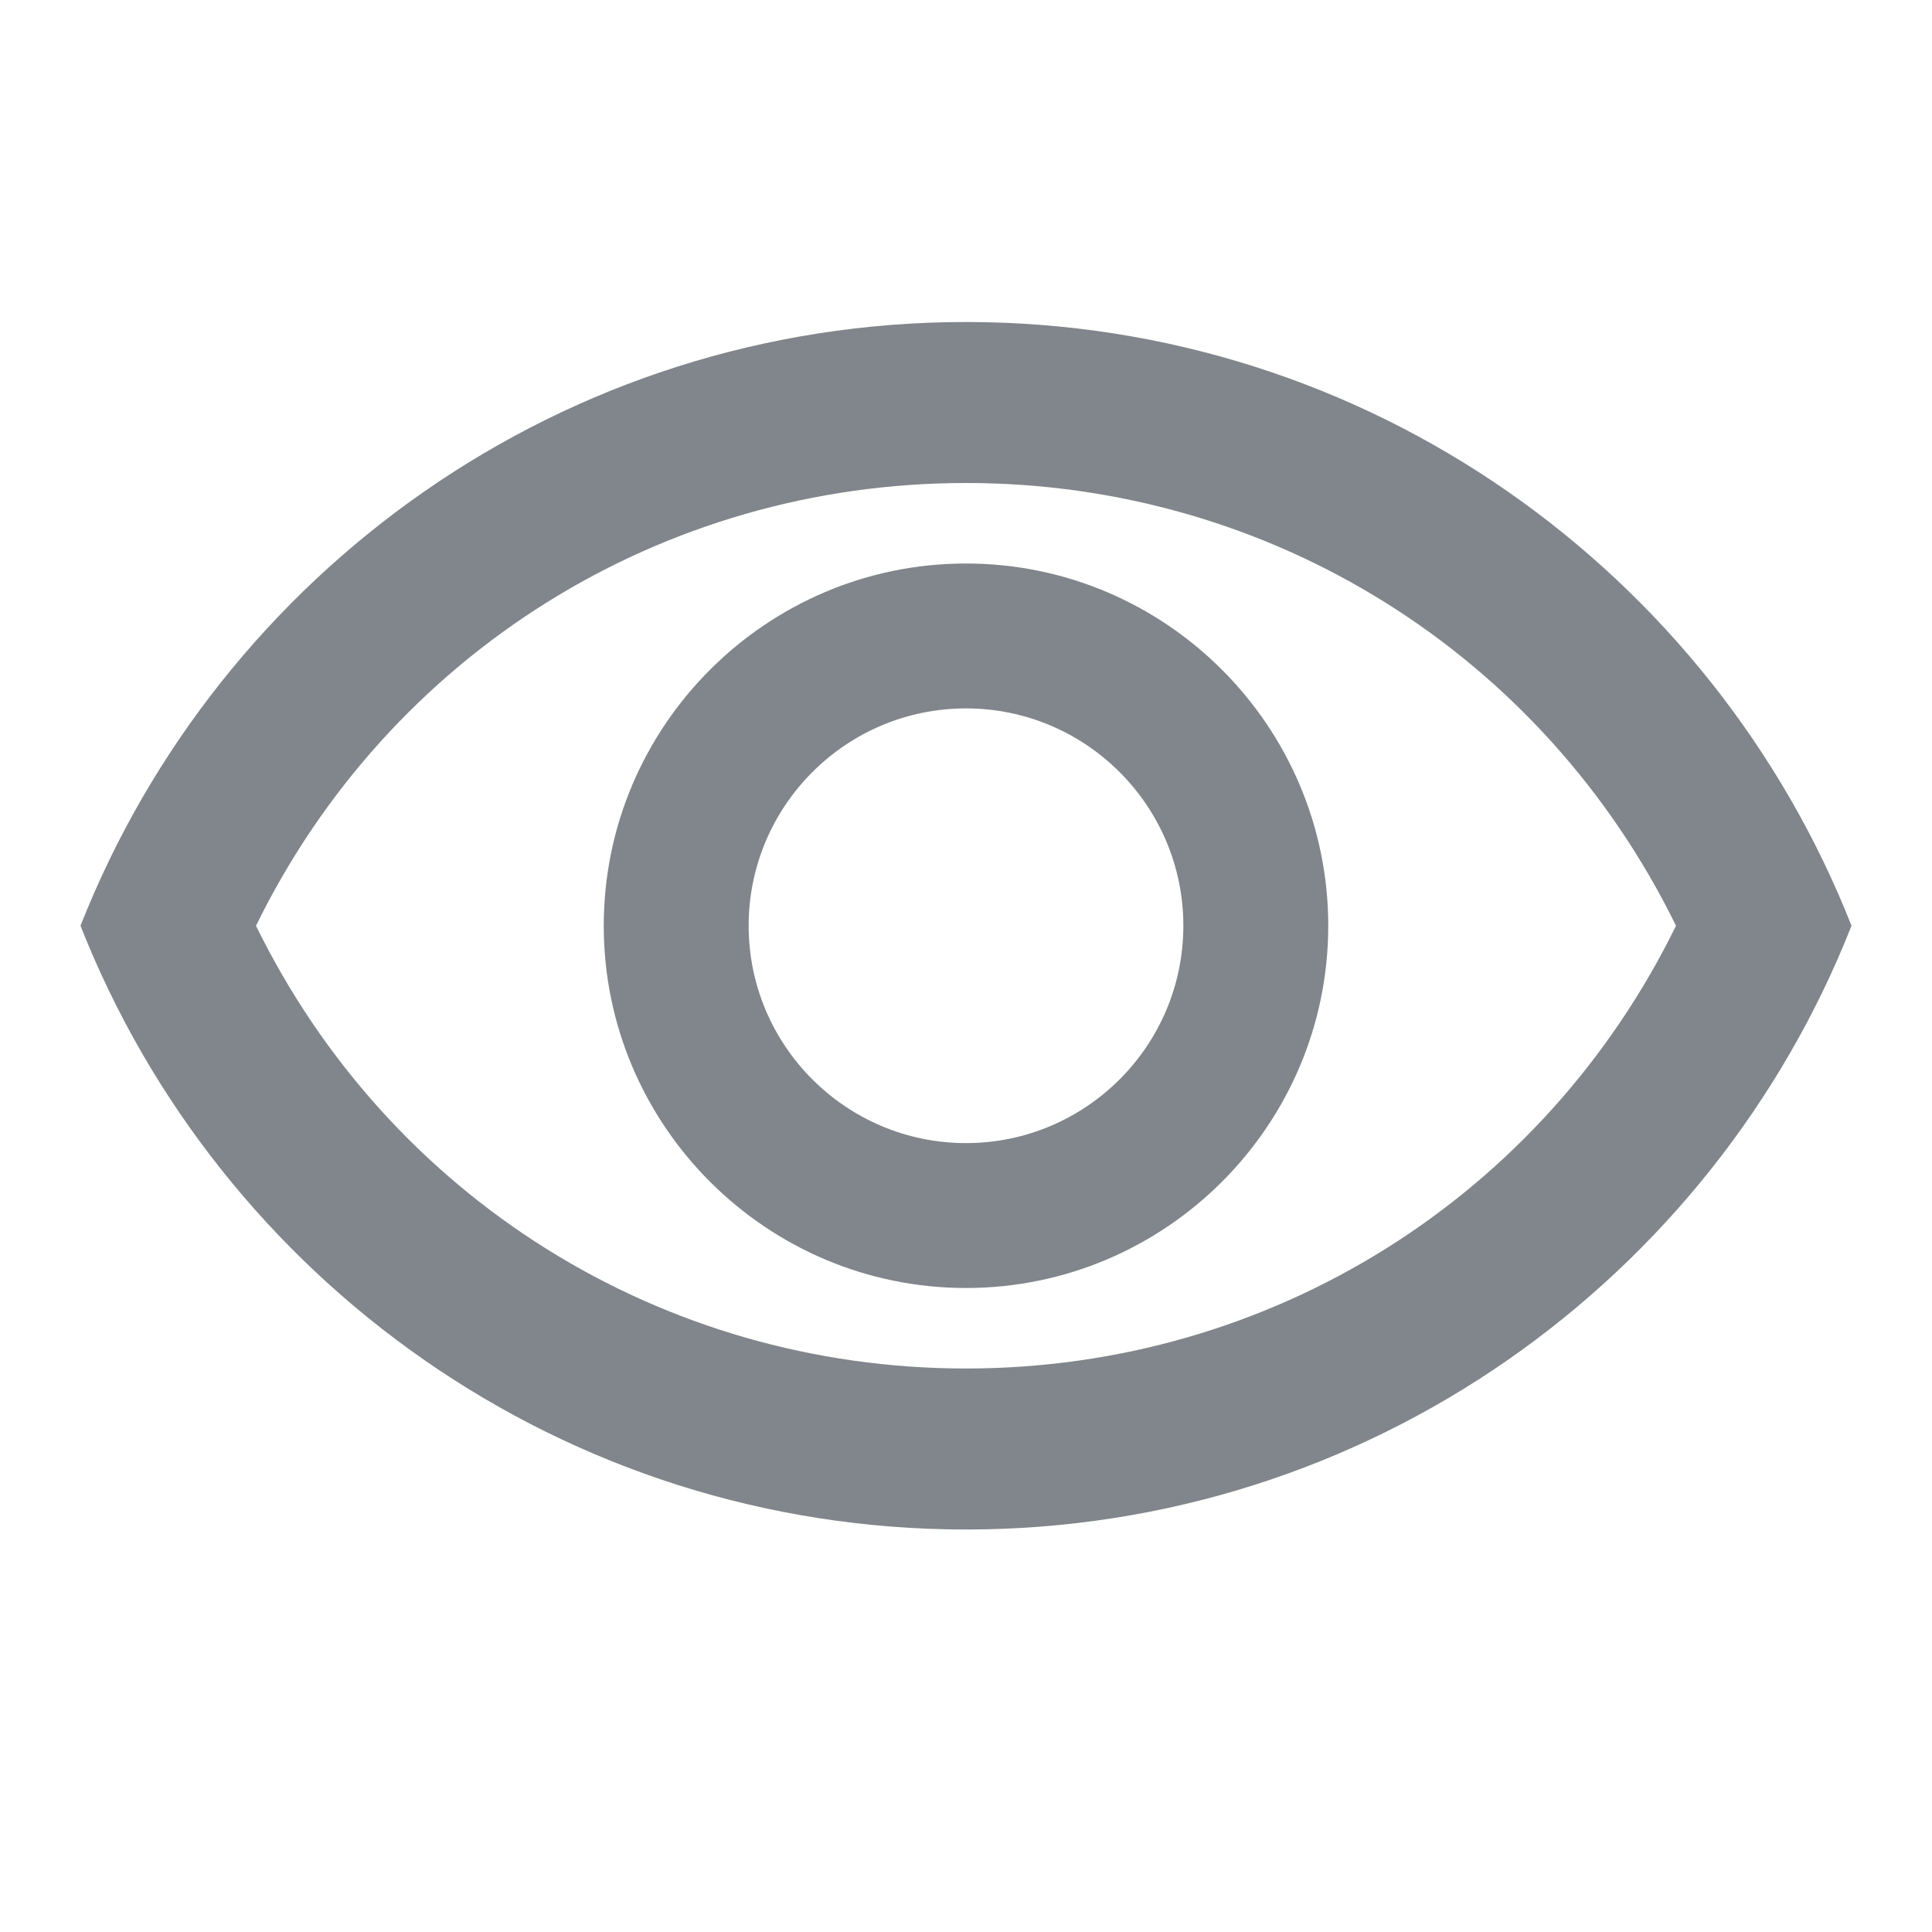 <?xml version="1.0" encoding="UTF-8"?>
<svg width="18px" height="18px" viewBox="0 0 18 18" version="1.1" xmlns="http://www.w3.org/2000/svg" xmlns:xlink="http://www.w3.org/1999/xlink">
    <title>visibility_grey600_18dp</title>
    <g id="Page-1" stroke="none" stroke-width="1" fill="none" fill-rule="evenodd">
        <g id="visibility_grey600_18dp">
            <polygon id="Path" points="0 0 18 0 18 18 0 18"></polygon>
            <path d="M9,5.25 C7.14,5.25 5.625,6.765 5.625,8.625 C5.625,10.485 7.14,12 9,12 C10.86,12 12.375,10.485 12.375,8.625 C12.375,6.765 10.86,5.25 9,5.25 Z M9,10.65 C7.883,10.65 6.975,9.742 6.975,8.625 C6.975,7.508 7.883,6.6 9,6.6 C10.117,6.6 11.025,7.508 11.025,8.625 C11.025,9.742 10.117,10.65 9,10.65 Z M9,3 C5.25,3 2.047,5.332 0.75,8.625 C2.047,11.918 5.25,14.25 9,14.25 C12.75,14.25 15.953,11.918 17.25,8.625 C15.953,5.332 12.75,3 9,3 Z M9,12.75 C6.157,12.75 3.623,11.152 2.385,8.625 C3.623,6.098 6.157,4.5 9,4.5 C11.842,4.5 14.377,6.098 15.615,8.625 C14.377,11.152 11.842,12.75 9,12.75 Z" id="Shape" fill="#80868B" fill-rule="nonzero"></path>
        </g>
    </g>
</svg>